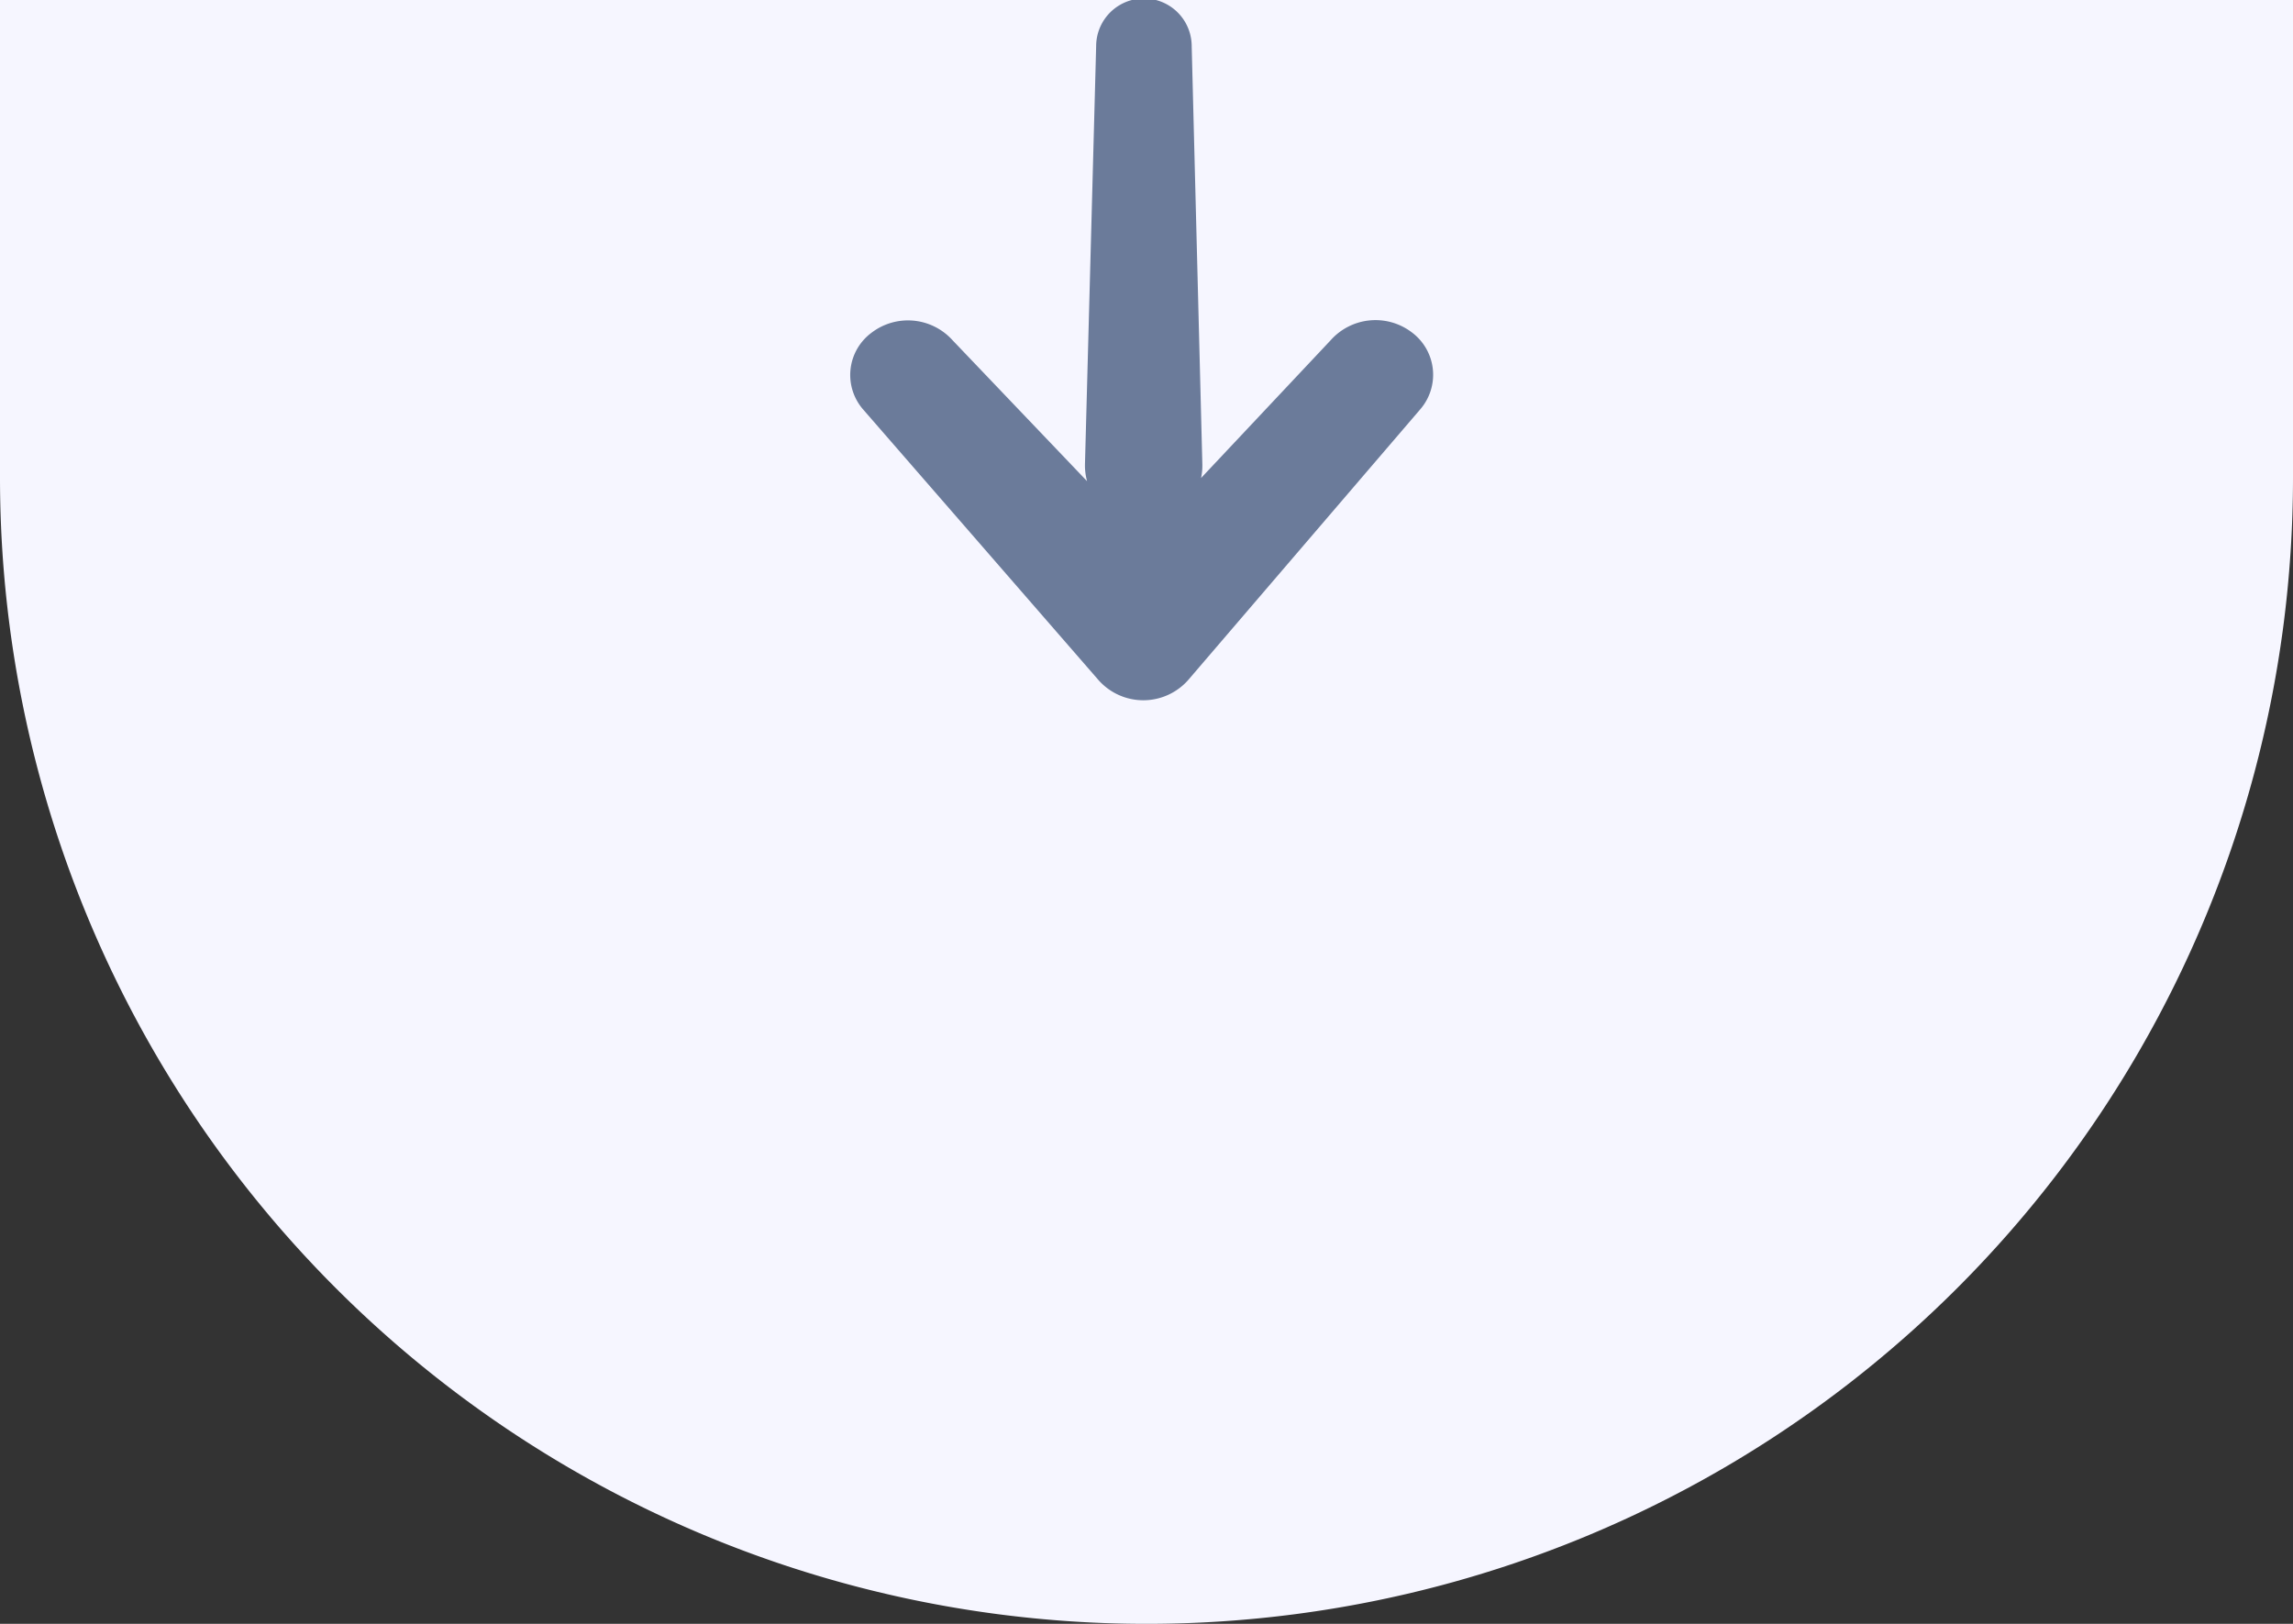 <svg xmlns="http://www.w3.org/2000/svg" width="48" height="34" viewBox="0 0 48 34">
  <rect x="0" y="0" width="48" height="34" fill="#333333" stroke="none"/>
  <g id="Group_2505" data-name="Group 2505" transform="translate(-950 -955)">
    <path id="Rectangle_288" data-name="Rectangle 288" d="M0,0H48a0,0,0,0,1,0,0V10A24,24,0,0,1,24,34h0A24,24,0,0,1,0,10V0A0,0,0,0,1,0,0Z" transform="translate(950 955)" fill="#f6f6ff"/>
    <g id="BTN-fleche" transform="translate(981.886 954.325) rotate(90)">
      <path id="Path_1" data-name="Path 1" d="M10.75,9.13,7.8,11.945a1.256,1.256,0,0,0-.156,1.7,1.1,1.1,0,0,0,1.613.165l5.663-4.924a1.253,1.253,0,0,0-.006-1.872L9.247,2.157a1.106,1.106,0,0,0-1.613.175,1.256,1.256,0,0,0,.166,1.7l2.884,2.712a1.23,1.23,0,0,0-.29-.027l-8.751.223a1,1,0,0,0,0,2l8.75.234A1.249,1.249,0,0,0,10.75,9.13Z" fill="#6b7b9a"/>
    </g>
  </g>
</svg>
